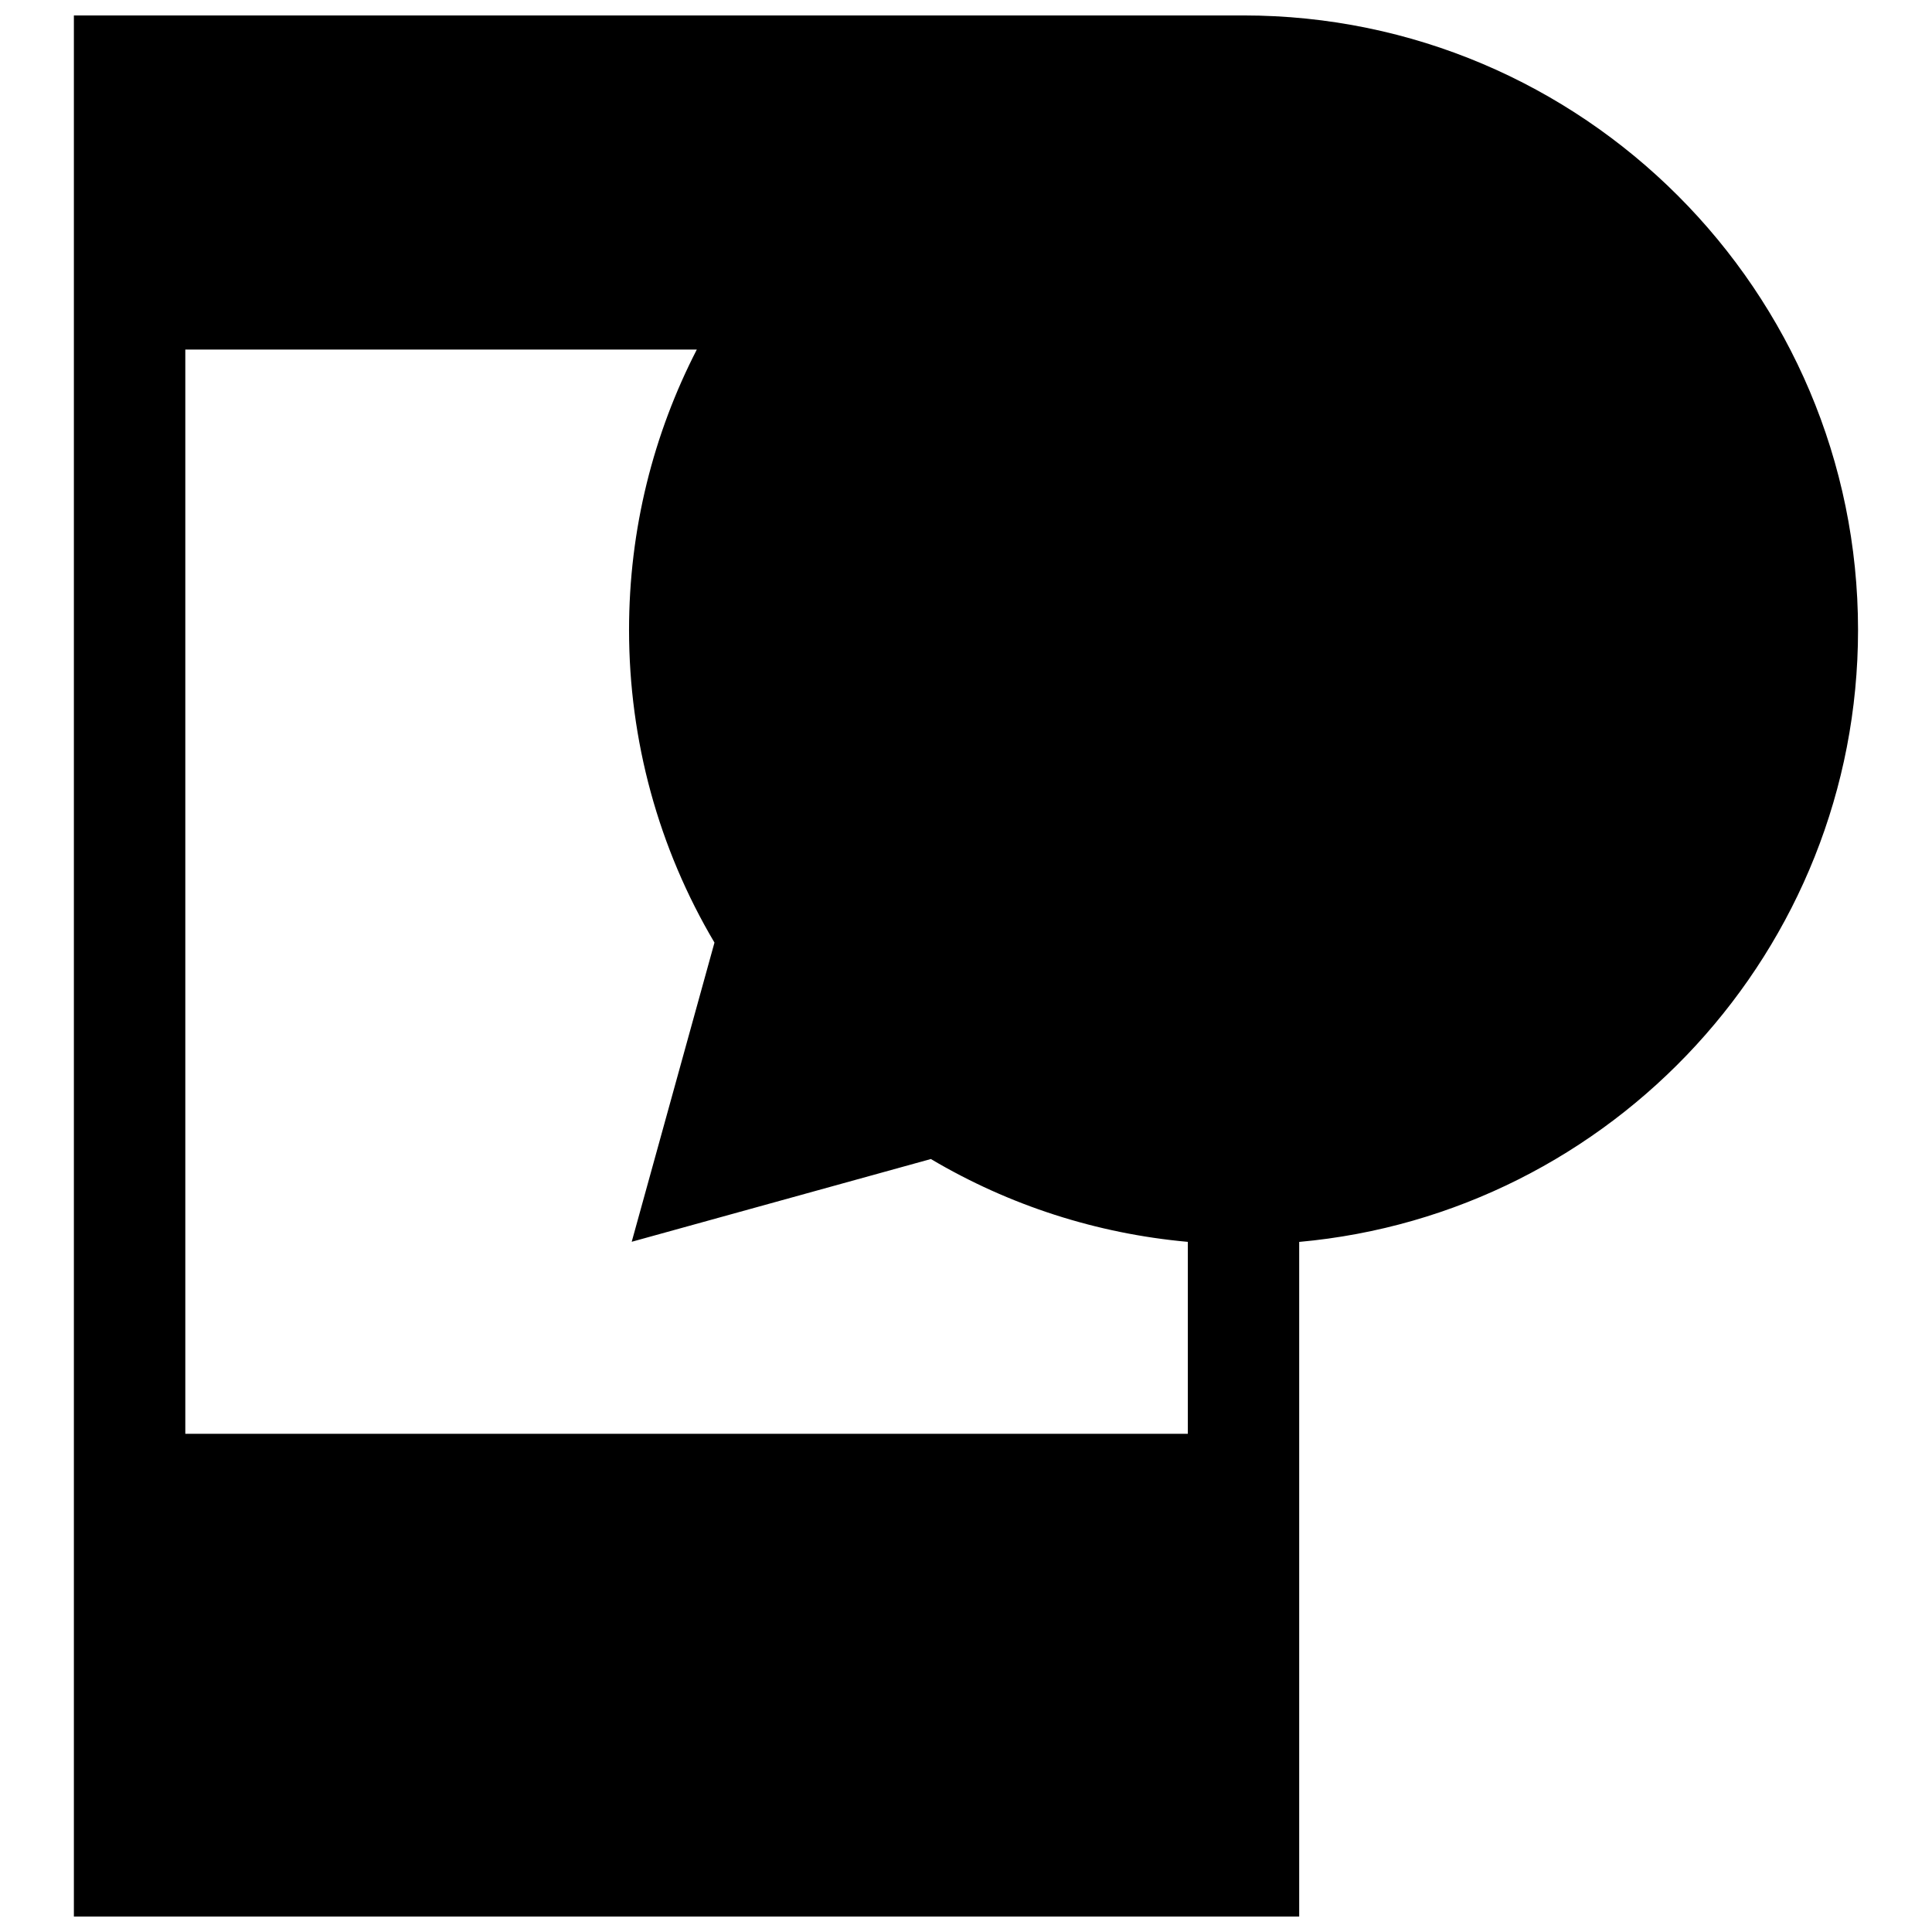 <?xml version="1.0" encoding="UTF-8"?>
<!-- Uploaded to: SVG Repo, www.svgrepo.com, Generator: SVG Repo Mixer Tools -->
<svg width="800px" height="800px" version="1.1" viewBox="144 144 512 512" xmlns="http://www.w3.org/2000/svg">
 <defs>
  <clipPath id="a">
   <path d="m163 148.09h474v503.81h-474z"/>
  </clipPath>
 </defs>
 <g clip-path="url(#a)">
  <path d="m636.4 310.95c0-89.797-73.051-162.86-162.86-162.86h-309.96v503.81h324.72v-178.78c82.906-7.484 148.1-77.359 148.1-162.18zm-303.06 82.855-21.93 79.277 79.277-21.93c20.812 12.328 44.027 19.781 68.102 21.953v50.867h-265.68v-287.33h135.55c-11.469 22.285-17.957 47.547-17.957 74.297 0 29.316 7.809 57.82 22.641 82.859z"/>
 </g>
</svg>